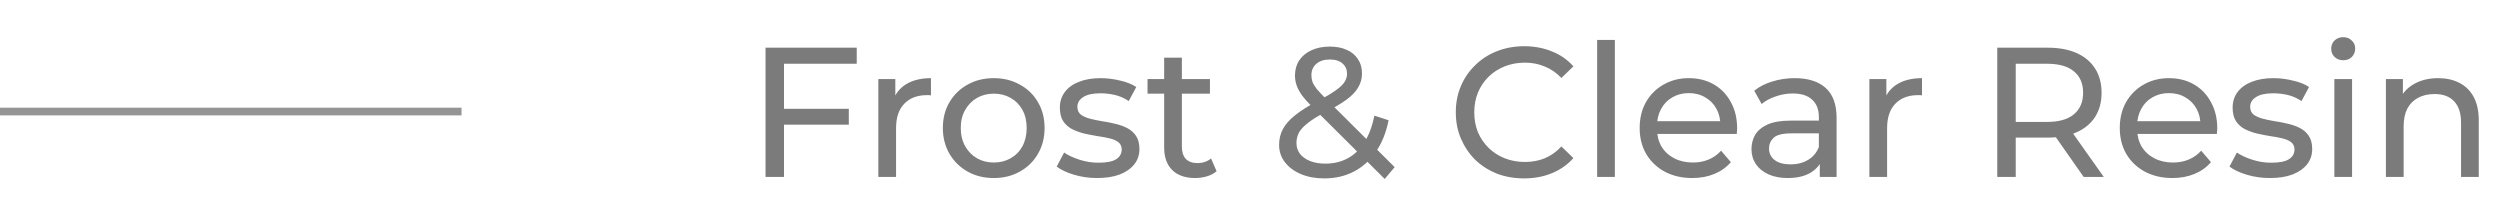<?xml version="1.0" encoding="UTF-8"?> <svg xmlns="http://www.w3.org/2000/svg" width="325" height="29" viewBox="0 0 325 29" fill="none"> <line y1="14.5" x2="60" y2="14.5" stroke="#949494"></line> <path d="M101.68 14.144H110.344V16.208H101.68V14.144ZM101.92 23H99.52V6.2H111.376V8.288H101.92V23ZM114.184 23V10.28H116.392V13.736L116.176 12.872C116.528 11.992 117.12 11.32 117.952 10.856C118.784 10.392 119.808 10.16 121.024 10.16V12.392C120.928 12.376 120.832 12.368 120.736 12.368C120.656 12.368 120.576 12.368 120.496 12.368C119.264 12.368 118.288 12.736 117.568 13.472C116.848 14.208 116.488 15.272 116.488 16.664V23H114.184ZM129.195 23.144C127.915 23.144 126.779 22.864 125.787 22.304C124.795 21.744 124.011 20.976 123.435 20C122.859 19.008 122.571 17.888 122.571 16.64C122.571 15.376 122.859 14.256 123.435 13.28C124.011 12.304 124.795 11.544 125.787 11C126.779 10.44 127.915 10.16 129.195 10.16C130.459 10.16 131.587 10.44 132.579 11C133.587 11.544 134.371 12.304 134.931 13.28C135.507 14.24 135.795 15.36 135.795 16.64C135.795 17.904 135.507 19.024 134.931 20C134.371 20.976 133.587 21.744 132.579 22.304C131.587 22.864 130.459 23.144 129.195 23.144ZM129.195 21.128C130.011 21.128 130.739 20.944 131.379 20.576C132.035 20.208 132.547 19.688 132.915 19.016C133.283 18.328 133.467 17.536 133.467 16.64C133.467 15.728 133.283 14.944 132.915 14.288C132.547 13.616 132.035 13.096 131.379 12.728C130.739 12.36 130.011 12.176 129.195 12.176C128.379 12.176 127.651 12.36 127.011 12.728C126.371 13.096 125.859 13.616 125.475 14.288C125.091 14.944 124.899 15.728 124.899 16.64C124.899 17.536 125.091 18.328 125.475 19.016C125.859 19.688 126.371 20.208 127.011 20.576C127.651 20.944 128.379 21.128 129.195 21.128ZM142.629 23.144C141.573 23.144 140.565 23 139.605 22.712C138.661 22.424 137.917 22.072 137.373 21.656L138.333 19.832C138.877 20.2 139.549 20.512 140.349 20.768C141.149 21.024 141.965 21.152 142.797 21.152C143.869 21.152 144.637 21 145.101 20.696C145.581 20.392 145.821 19.968 145.821 19.424C145.821 19.024 145.677 18.712 145.389 18.488C145.101 18.264 144.717 18.096 144.237 17.984C143.773 17.872 143.253 17.776 142.677 17.696C142.101 17.6 141.525 17.488 140.949 17.36C140.373 17.216 139.845 17.024 139.365 16.784C138.885 16.528 138.501 16.184 138.213 15.752C137.925 15.304 137.781 14.712 137.781 13.976C137.781 13.208 137.997 12.536 138.429 11.96C138.861 11.384 139.469 10.944 140.253 10.64C141.053 10.32 141.997 10.16 143.085 10.16C143.917 10.16 144.757 10.264 145.605 10.472C146.469 10.664 147.173 10.944 147.717 11.312L146.733 13.136C146.157 12.752 145.557 12.488 144.933 12.344C144.309 12.2 143.685 12.128 143.061 12.128C142.053 12.128 141.301 12.296 140.805 12.632C140.309 12.952 140.061 13.368 140.061 13.88C140.061 14.312 140.205 14.648 140.493 14.888C140.797 15.112 141.181 15.288 141.645 15.416C142.125 15.544 142.653 15.656 143.229 15.752C143.805 15.832 144.381 15.944 144.957 16.088C145.533 16.216 146.053 16.4 146.517 16.64C146.997 16.88 147.381 17.216 147.669 17.648C147.973 18.08 148.125 18.656 148.125 19.376C148.125 20.144 147.901 20.808 147.453 21.368C147.005 21.928 146.373 22.368 145.557 22.688C144.741 22.992 143.765 23.144 142.629 23.144ZM155.372 23.144C154.092 23.144 153.1 22.8 152.396 22.112C151.692 21.424 151.34 20.44 151.34 19.16V7.496H153.644V19.064C153.644 19.752 153.812 20.28 154.148 20.648C154.5 21.016 154.996 21.2 155.636 21.2C156.356 21.2 156.956 21 157.436 20.6L158.156 22.256C157.804 22.56 157.38 22.784 156.884 22.928C156.404 23.072 155.9 23.144 155.372 23.144ZM149.18 12.176V10.28H157.292V12.176H149.18ZM172.163 23.192C171.027 23.192 170.019 23.008 169.139 22.64C168.259 22.272 167.563 21.76 167.051 21.104C166.539 20.448 166.283 19.688 166.283 18.824C166.283 18.072 166.451 17.384 166.787 16.76C167.123 16.136 167.659 15.536 168.395 14.96C169.131 14.368 170.099 13.76 171.299 13.136C172.275 12.624 173.035 12.176 173.579 11.792C174.139 11.408 174.531 11.048 174.755 10.712C174.995 10.36 175.115 9.984 175.115 9.584C175.115 9.04 174.923 8.6 174.539 8.264C174.155 7.912 173.603 7.736 172.883 7.736C172.131 7.736 171.539 7.928 171.107 8.312C170.691 8.68 170.483 9.168 170.483 9.776C170.483 10.08 170.531 10.376 170.627 10.664C170.739 10.936 170.931 11.248 171.203 11.6C171.491 11.936 171.899 12.368 172.427 12.896L181.307 21.728L180.011 23.264L170.579 13.88C170.019 13.32 169.579 12.824 169.259 12.392C168.939 11.944 168.707 11.512 168.563 11.096C168.419 10.68 168.347 10.256 168.347 9.824C168.347 9.072 168.531 8.416 168.899 7.856C169.283 7.28 169.811 6.84 170.483 6.536C171.171 6.216 171.971 6.056 172.883 6.056C173.731 6.056 174.467 6.2 175.091 6.488C175.715 6.76 176.195 7.16 176.531 7.688C176.883 8.2 177.059 8.824 177.059 9.56C177.059 10.2 176.899 10.792 176.579 11.336C176.275 11.88 175.779 12.408 175.091 12.92C174.403 13.432 173.475 13.984 172.307 14.576C171.347 15.072 170.595 15.536 170.051 15.968C169.507 16.384 169.115 16.8 168.875 17.216C168.651 17.632 168.539 18.088 168.539 18.584C168.539 19.112 168.691 19.584 168.995 20C169.315 20.4 169.755 20.712 170.315 20.936C170.891 21.16 171.555 21.272 172.307 21.272C173.379 21.272 174.347 21.04 175.211 20.576C176.075 20.112 176.795 19.416 177.371 18.488C177.963 17.56 178.395 16.408 178.667 15.032L180.515 15.632C180.195 17.248 179.643 18.616 178.859 19.736C178.091 20.856 177.139 21.712 176.003 22.304C174.867 22.896 173.587 23.192 172.163 23.192ZM198.134 23.192C196.854 23.192 195.67 22.984 194.582 22.568C193.51 22.136 192.574 21.536 191.774 20.768C190.99 19.984 190.374 19.072 189.926 18.032C189.478 16.992 189.254 15.848 189.254 14.6C189.254 13.352 189.478 12.208 189.926 11.168C190.374 10.128 190.998 9.224 191.798 8.456C192.598 7.672 193.534 7.072 194.606 6.656C195.694 6.224 196.878 6.008 198.158 6.008C199.454 6.008 200.646 6.232 201.734 6.68C202.838 7.112 203.774 7.76 204.542 8.624L202.982 10.136C202.342 9.464 201.622 8.968 200.822 8.648C200.022 8.312 199.166 8.144 198.254 8.144C197.31 8.144 196.43 8.304 195.614 8.624C194.814 8.944 194.118 9.392 193.526 9.968C192.934 10.544 192.47 11.232 192.134 12.032C191.814 12.816 191.654 13.672 191.654 14.6C191.654 15.528 191.814 16.392 192.134 17.192C192.47 17.976 192.934 18.656 193.526 19.232C194.118 19.808 194.814 20.256 195.614 20.576C196.43 20.896 197.31 21.056 198.254 21.056C199.166 21.056 200.022 20.896 200.822 20.576C201.622 20.24 202.342 19.728 202.982 19.04L204.542 20.552C203.774 21.416 202.838 22.072 201.734 22.52C200.646 22.968 199.446 23.192 198.134 23.192ZM207.629 23V5.192H209.933V23H207.629ZM219.996 23.144C218.636 23.144 217.436 22.864 216.396 22.304C215.372 21.744 214.572 20.976 213.996 20C213.436 19.024 213.156 17.904 213.156 16.64C213.156 15.376 213.428 14.256 213.972 13.28C214.532 12.304 215.292 11.544 216.252 11C217.228 10.44 218.324 10.16 219.54 10.16C220.772 10.16 221.86 10.432 222.804 10.976C223.748 11.52 224.484 12.288 225.012 13.28C225.556 14.256 225.828 15.4 225.828 16.712C225.828 16.808 225.82 16.92 225.804 17.048C225.804 17.176 225.796 17.296 225.78 17.408H214.956V15.752H224.58L223.644 16.328C223.66 15.512 223.492 14.784 223.14 14.144C222.788 13.504 222.3 13.008 221.676 12.656C221.068 12.288 220.356 12.104 219.54 12.104C218.74 12.104 218.028 12.288 217.404 12.656C216.78 13.008 216.292 13.512 215.94 14.168C215.588 14.808 215.412 15.544 215.412 16.376V16.76C215.412 17.608 215.604 18.368 215.988 19.04C216.388 19.696 216.94 20.208 217.644 20.576C218.348 20.944 219.156 21.128 220.068 21.128C220.82 21.128 221.5 21 222.108 20.744C222.732 20.488 223.276 20.104 223.74 19.592L225.012 21.08C224.436 21.752 223.716 22.264 222.852 22.616C222.004 22.968 221.052 23.144 219.996 23.144ZM236.572 23V20.312L236.452 19.808V15.224C236.452 14.248 236.164 13.496 235.588 12.968C235.028 12.424 234.18 12.152 233.044 12.152C232.292 12.152 231.556 12.28 230.836 12.536C230.116 12.776 229.508 13.104 229.012 13.52L228.052 11.792C228.708 11.264 229.492 10.864 230.404 10.592C231.332 10.304 232.3 10.16 233.308 10.16C235.052 10.16 236.396 10.584 237.34 11.432C238.284 12.28 238.756 13.576 238.756 15.32V23H236.572ZM232.396 23.144C231.452 23.144 230.62 22.984 229.9 22.664C229.196 22.344 228.652 21.904 228.268 21.344C227.884 20.768 227.692 20.12 227.692 19.4C227.692 18.712 227.852 18.088 228.172 17.528C228.508 16.968 229.044 16.52 229.78 16.184C230.532 15.848 231.54 15.68 232.804 15.68H236.836V17.336H232.9C231.748 17.336 230.972 17.528 230.572 17.912C230.172 18.296 229.972 18.76 229.972 19.304C229.972 19.928 230.22 20.432 230.716 20.816C231.212 21.184 231.9 21.368 232.78 21.368C233.644 21.368 234.396 21.176 235.036 20.792C235.692 20.408 236.164 19.848 236.452 19.112L236.908 20.696C236.604 21.448 236.068 22.048 235.3 22.496C234.532 22.928 233.564 23.144 232.396 23.144ZM243.02 23V10.28H245.228V13.736L245.012 12.872C245.364 11.992 245.956 11.32 246.788 10.856C247.62 10.392 248.644 10.16 249.86 10.16V12.392C249.764 12.376 249.668 12.368 249.572 12.368C249.492 12.368 249.412 12.368 249.332 12.368C248.1 12.368 247.124 12.736 246.404 13.472C245.684 14.208 245.324 15.272 245.324 16.664V23H243.02ZM259.645 23V6.2H266.197C267.669 6.2 268.925 6.432 269.965 6.896C271.005 7.36 271.805 8.032 272.365 8.912C272.925 9.792 273.205 10.84 273.205 12.056C273.205 13.272 272.925 14.32 272.365 15.2C271.805 16.064 271.005 16.728 269.965 17.192C268.925 17.656 267.669 17.888 266.197 17.888H260.965L262.045 16.784V23H259.645ZM270.877 23L266.605 16.904H269.173L273.493 23H270.877ZM262.045 17.024L260.965 15.848H266.125C267.661 15.848 268.821 15.52 269.605 14.864C270.405 14.192 270.805 13.256 270.805 12.056C270.805 10.856 270.405 9.928 269.605 9.272C268.821 8.616 267.661 8.288 266.125 8.288H260.965L262.045 7.088V17.024ZM282.411 23.144C281.051 23.144 279.851 22.864 278.811 22.304C277.787 21.744 276.987 20.976 276.411 20C275.851 19.024 275.571 17.904 275.571 16.64C275.571 15.376 275.843 14.256 276.387 13.28C276.947 12.304 277.707 11.544 278.667 11C279.643 10.44 280.739 10.16 281.955 10.16C283.187 10.16 284.275 10.432 285.219 10.976C286.163 11.52 286.899 12.288 287.427 13.28C287.971 14.256 288.243 15.4 288.243 16.712C288.243 16.808 288.235 16.92 288.219 17.048C288.219 17.176 288.211 17.296 288.195 17.408H277.371V15.752H286.995L286.059 16.328C286.075 15.512 285.907 14.784 285.555 14.144C285.203 13.504 284.715 13.008 284.091 12.656C283.483 12.288 282.771 12.104 281.955 12.104C281.155 12.104 280.443 12.288 279.819 12.656C279.195 13.008 278.707 13.512 278.355 14.168C278.003 14.808 277.827 15.544 277.827 16.376V16.76C277.827 17.608 278.019 18.368 278.403 19.04C278.803 19.696 279.355 20.208 280.059 20.576C280.763 20.944 281.571 21.128 282.483 21.128C283.235 21.128 283.915 21 284.523 20.744C285.147 20.488 285.691 20.104 286.155 19.592L287.427 21.08C286.851 21.752 286.131 22.264 285.267 22.616C284.419 22.968 283.467 23.144 282.411 23.144ZM295.09 23.144C294.034 23.144 293.026 23 292.066 22.712C291.122 22.424 290.378 22.072 289.834 21.656L290.794 19.832C291.338 20.2 292.01 20.512 292.81 20.768C293.61 21.024 294.426 21.152 295.258 21.152C296.33 21.152 297.098 21 297.562 20.696C298.042 20.392 298.282 19.968 298.282 19.424C298.282 19.024 298.138 18.712 297.85 18.488C297.562 18.264 297.178 18.096 296.698 17.984C296.234 17.872 295.714 17.776 295.138 17.696C294.562 17.6 293.986 17.488 293.41 17.36C292.834 17.216 292.306 17.024 291.826 16.784C291.346 16.528 290.962 16.184 290.674 15.752C290.386 15.304 290.242 14.712 290.242 13.976C290.242 13.208 290.458 12.536 290.89 11.96C291.322 11.384 291.93 10.944 292.714 10.64C293.514 10.32 294.458 10.16 295.546 10.16C296.378 10.16 297.218 10.264 298.066 10.472C298.93 10.664 299.634 10.944 300.178 11.312L299.194 13.136C298.618 12.752 298.018 12.488 297.394 12.344C296.77 12.2 296.146 12.128 295.522 12.128C294.514 12.128 293.762 12.296 293.266 12.632C292.77 12.952 292.522 13.368 292.522 13.88C292.522 14.312 292.666 14.648 292.954 14.888C293.258 15.112 293.642 15.288 294.106 15.416C294.586 15.544 295.114 15.656 295.69 15.752C296.266 15.832 296.842 15.944 297.418 16.088C297.994 16.216 298.514 16.4 298.978 16.64C299.458 16.88 299.842 17.216 300.13 17.648C300.434 18.08 300.586 18.656 300.586 19.376C300.586 20.144 300.362 20.808 299.914 21.368C299.466 21.928 298.834 22.368 298.018 22.688C297.202 22.992 296.226 23.144 295.09 23.144ZM303.465 23V10.28H305.769V23H303.465ZM304.617 7.832C304.169 7.832 303.793 7.688 303.489 7.4C303.201 7.112 303.057 6.76 303.057 6.344C303.057 5.912 303.201 5.552 303.489 5.264C303.793 4.976 304.169 4.832 304.617 4.832C305.065 4.832 305.433 4.976 305.721 5.264C306.025 5.536 306.177 5.88 306.177 6.296C306.177 6.728 306.033 7.096 305.745 7.4C305.457 7.688 305.081 7.832 304.617 7.832ZM316.96 10.16C318 10.16 318.912 10.36 319.696 10.76C320.496 11.16 321.12 11.768 321.568 12.584C322.016 13.4 322.24 14.432 322.24 15.68V23H319.936V15.944C319.936 14.712 319.632 13.784 319.024 13.16C318.432 12.536 317.592 12.224 316.504 12.224C315.688 12.224 314.976 12.384 314.368 12.704C313.76 13.024 313.288 13.496 312.952 14.12C312.632 14.744 312.472 15.52 312.472 16.448V23H310.168V10.28H312.376V13.712L312.016 12.8C312.432 11.968 313.072 11.32 313.936 10.856C314.8 10.392 315.808 10.16 316.96 10.16Z" fill="#7B7B7B"></path> </svg> 